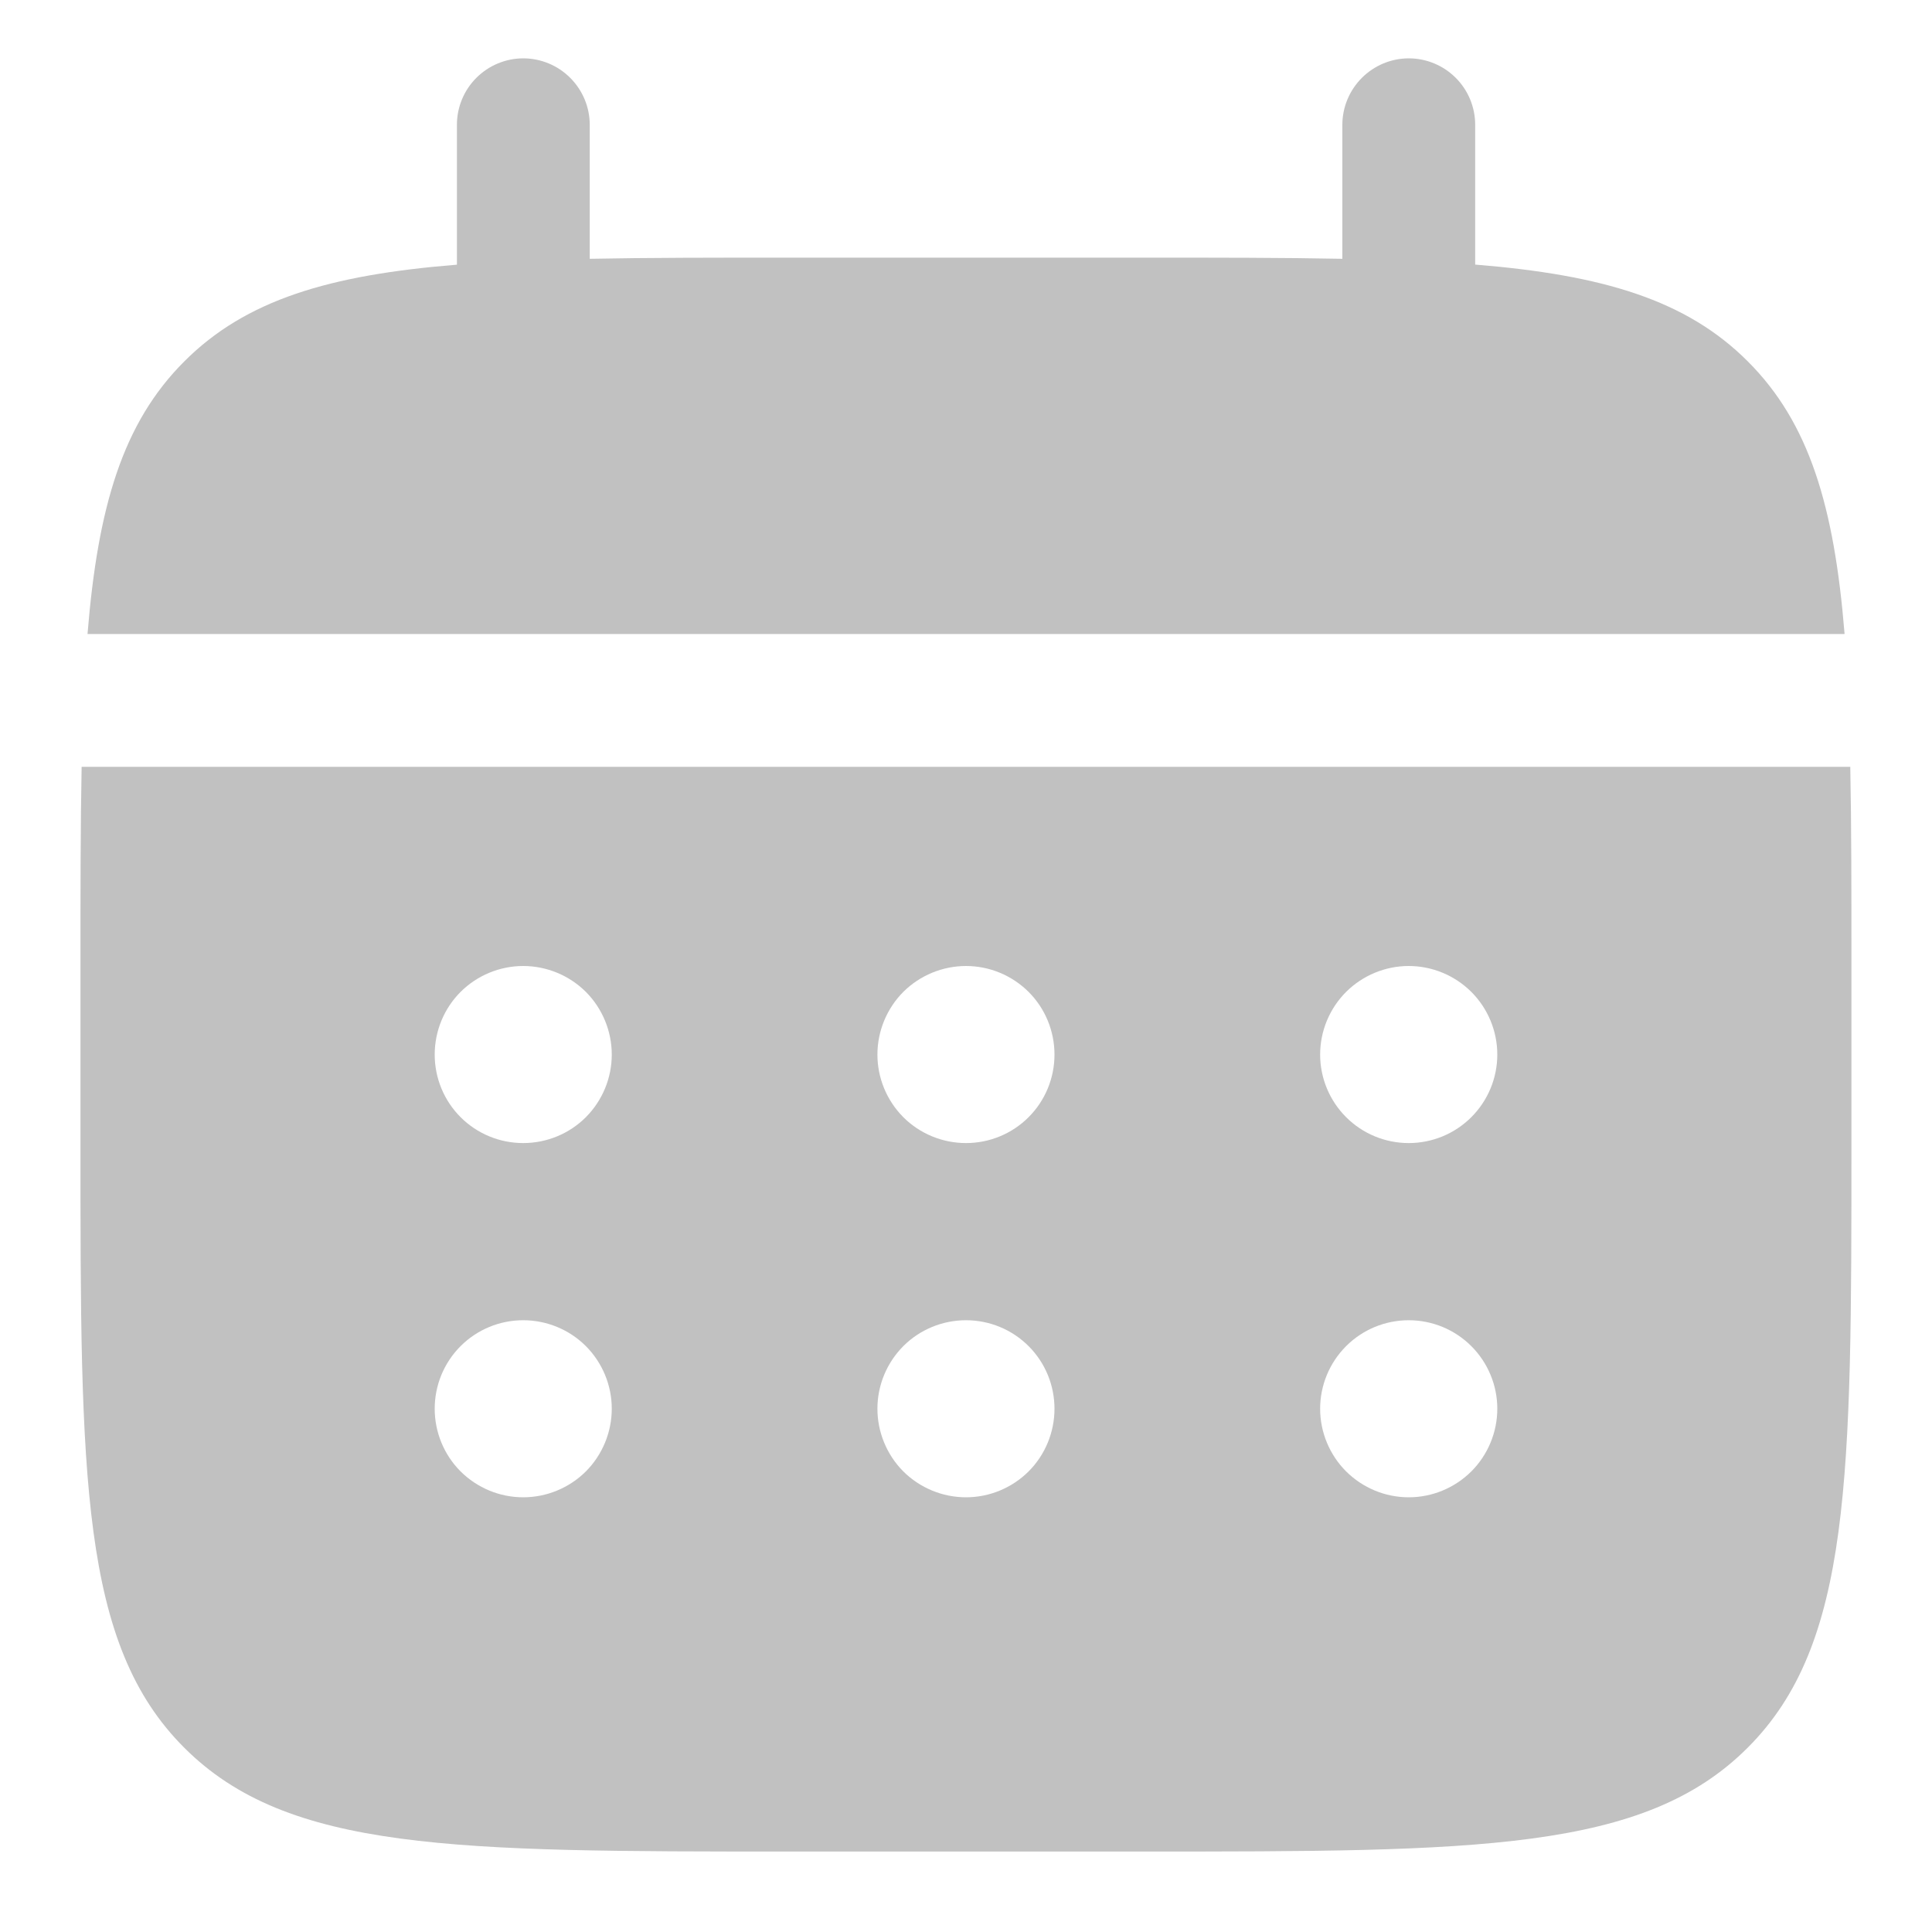 <svg width="20" height="20" viewBox="0 0 20 20" fill="none" xmlns="http://www.w3.org/2000/svg">
<path d="M6.105 1.292C6.105 1.11 6.032 0.935 5.903 0.806C5.774 0.677 5.599 0.604 5.417 0.604C5.235 0.604 5.06 0.677 4.931 0.806C4.802 0.935 4.73 1.11 4.73 1.292V2.74C3.41 2.846 2.544 3.104 1.908 3.741C1.271 4.377 1.013 5.244 0.906 6.563H19.095C18.988 5.243 18.73 4.377 18.093 3.741C17.457 3.104 16.59 2.846 15.271 2.739V1.292C15.271 1.11 15.199 0.935 15.07 0.806C14.941 0.677 14.766 0.604 14.584 0.604C14.402 0.604 14.227 0.677 14.098 0.806C13.969 0.935 13.896 1.11 13.896 1.292V2.679C13.287 2.667 12.603 2.667 11.834 2.667H8.167C7.398 2.667 6.714 2.667 6.105 2.679V1.292Z" fill="#C1C1C1"/>
<path fill-rule="evenodd" clip-rule="evenodd" d="M0.833 10C0.833 9.231 0.833 8.547 0.845 7.938H19.154C19.166 8.547 19.166 9.231 19.166 10V11.833C19.166 15.29 19.166 17.019 18.092 18.092C17.019 19.167 15.29 19.167 11.833 19.167H8.166C4.71 19.167 2.981 19.167 1.907 18.092C0.833 17.019 0.833 15.29 0.833 11.833V10ZM14.583 11.833C14.826 11.833 15.059 11.737 15.231 11.565C15.403 11.393 15.5 11.16 15.5 10.917C15.5 10.674 15.403 10.44 15.231 10.268C15.059 10.097 14.826 10 14.583 10C14.34 10 14.107 10.097 13.935 10.268C13.763 10.44 13.666 10.674 13.666 10.917C13.666 11.16 13.763 11.393 13.935 11.565C14.107 11.737 14.34 11.833 14.583 11.833ZM14.583 15.5C14.826 15.5 15.059 15.403 15.231 15.232C15.403 15.06 15.5 14.826 15.5 14.583C15.5 14.34 15.403 14.107 15.231 13.935C15.059 13.763 14.826 13.667 14.583 13.667C14.34 13.667 14.107 13.763 13.935 13.935C13.763 14.107 13.666 14.34 13.666 14.583C13.666 14.826 13.763 15.06 13.935 15.232C14.107 15.403 14.34 15.5 14.583 15.5ZM10.916 10.917C10.916 11.16 10.82 11.393 10.648 11.565C10.476 11.737 10.243 11.833 10 11.833C9.757 11.833 9.523 11.737 9.351 11.565C9.18 11.393 9.083 11.16 9.083 10.917C9.083 10.674 9.18 10.44 9.351 10.268C9.523 10.097 9.757 10 10 10C10.243 10 10.476 10.097 10.648 10.268C10.82 10.44 10.916 10.674 10.916 10.917ZM10.916 14.583C10.916 14.826 10.82 15.06 10.648 15.232C10.476 15.403 10.243 15.5 10 15.5C9.757 15.5 9.523 15.403 9.351 15.232C9.18 15.06 9.083 14.826 9.083 14.583C9.083 14.34 9.18 14.107 9.351 13.935C9.523 13.763 9.757 13.667 10 13.667C10.243 13.667 10.476 13.763 10.648 13.935C10.82 14.107 10.916 14.34 10.916 14.583ZM5.416 11.833C5.659 11.833 5.893 11.737 6.065 11.565C6.236 11.393 6.333 11.16 6.333 10.917C6.333 10.674 6.236 10.44 6.065 10.268C5.893 10.097 5.659 10 5.416 10C5.173 10 4.94 10.097 4.768 10.268C4.596 10.44 4.5 10.674 4.5 10.917C4.5 11.16 4.596 11.393 4.768 11.565C4.94 11.737 5.173 11.833 5.416 11.833ZM5.416 15.5C5.659 15.5 5.893 15.403 6.065 15.232C6.236 15.06 6.333 14.826 6.333 14.583C6.333 14.34 6.236 14.107 6.065 13.935C5.893 13.763 5.659 13.667 5.416 13.667C5.173 13.667 4.94 13.763 4.768 13.935C4.596 14.107 4.5 14.34 4.5 14.583C4.5 14.826 4.596 15.06 4.768 15.232C4.94 15.403 5.173 15.5 5.416 15.5Z" fill="#C1C1C1"/>
</svg>
